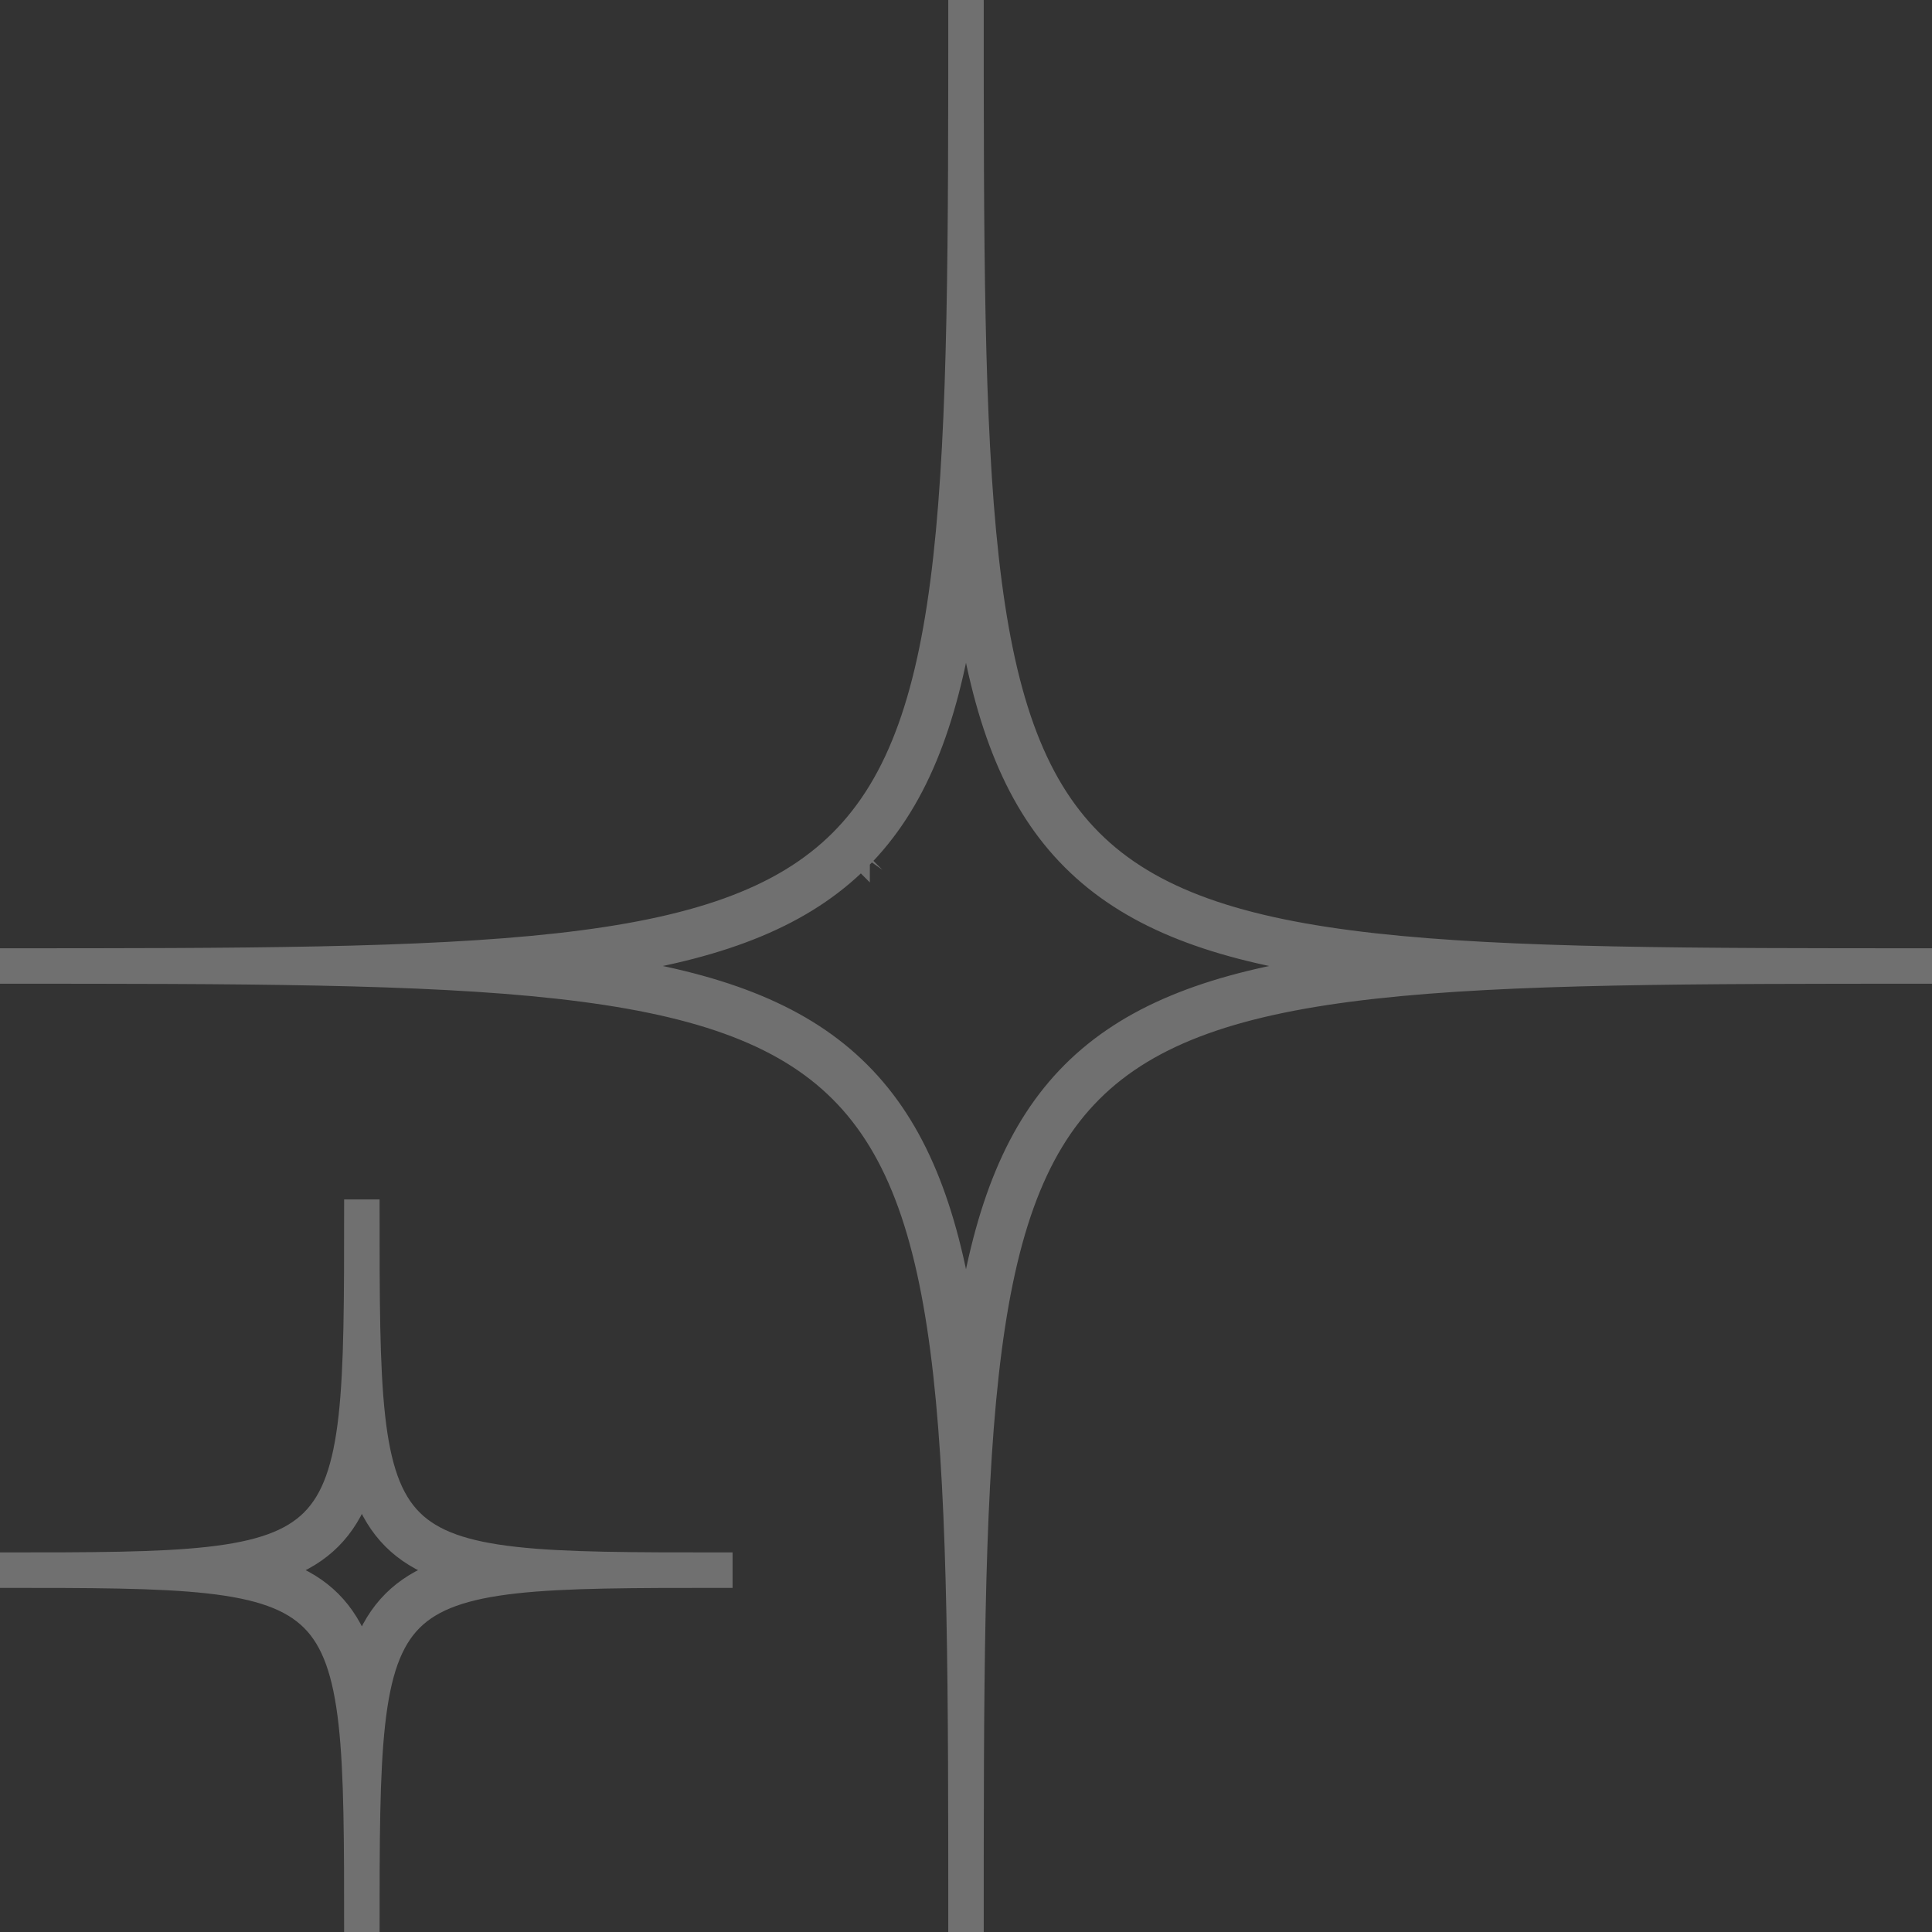 <?xml version="1.0" encoding="UTF-8"?> <svg xmlns="http://www.w3.org/2000/svg" width="109" height="109" viewBox="0 0 109 109" fill="none"><rect x="0" y="0" width="109" height="109" fill="#333333" stroke="none"/> <g opacity="0.3"> <path d="M19.915 68.169H20.415H20.915C20.915 73.285 20.916 77.08 21.231 79.917C21.546 82.757 22.168 84.528 23.32 85.68C24.472 86.832 26.242 87.454 29.082 87.769C31.919 88.085 35.714 88.085 40.83 88.085V88.585V89.085C35.714 89.085 31.919 89.086 29.082 89.401C26.242 89.717 24.472 90.339 23.32 91.491C22.168 92.643 21.546 94.413 21.231 97.253C20.916 100.09 20.915 103.884 20.915 109H20.415H19.915C19.915 103.884 19.914 100.09 19.599 97.253C19.283 94.413 18.661 92.643 17.509 91.491C16.357 90.339 14.587 89.717 11.747 89.401C8.91 89.086 5.116 89.085 0 89.085V88.585V88.085C5.116 88.085 8.91 88.085 11.747 87.769C14.587 87.454 16.357 86.832 17.509 85.68C18.661 84.528 19.283 82.757 19.599 79.917C19.914 77.08 19.915 73.285 19.915 68.169ZM18.731 86.901C18 87.633 17.103 88.178 16.018 88.585C17.103 88.993 18 89.538 18.731 90.269C19.463 91.001 20.008 91.899 20.415 92.984C20.823 91.899 21.368 91.001 22.1 90.269C22.832 89.537 23.729 88.993 24.814 88.585C23.729 88.178 22.832 87.633 22.1 86.901C21.368 86.169 20.823 85.271 20.415 84.186C20.008 85.271 19.463 86.169 18.731 86.901Z" fill="white" stroke="white"></path> <path d="M48.576 48.575C45.393 51.761 40.905 53.519 34.616 54.5C40.905 55.482 45.393 57.24 48.575 60.423C51.761 63.608 53.519 68.097 54.5 74.385C55.482 68.097 57.24 63.608 60.423 60.423L60.423 60.423C63.608 57.24 68.097 55.482 74.385 54.5C68.097 53.519 63.608 51.761 60.423 48.575C57.24 45.393 55.482 40.905 54.5 34.616C53.519 40.905 51.761 45.393 48.576 48.575ZM48.576 48.575L48.222 48.222L48.575 48.576C48.575 48.576 48.575 48.575 48.576 48.575ZM54 0H54.5H55C55 13.637 55.001 23.823 55.849 31.453C56.697 39.086 58.384 44.052 61.666 47.334C64.948 50.616 69.914 52.303 77.547 53.151C85.177 53.999 95.363 54 109 54V54.5V55C95.363 55 85.177 55.001 77.547 55.849C69.914 56.697 64.948 58.384 61.666 61.666C58.384 64.948 56.697 69.914 55.849 77.547C55.001 85.177 55 95.363 55 109H54.5H54C54 95.363 53.999 85.177 53.151 77.547C52.303 69.914 50.616 64.948 47.334 61.666C44.052 58.384 39.086 56.697 31.453 55.849C23.823 55.001 13.637 55 0 55V54.5V54C13.637 54 23.823 53.999 31.453 53.151C39.086 52.303 44.052 50.616 47.334 47.334C50.616 44.052 52.303 39.086 53.151 31.453C53.999 23.823 54 13.637 54 0Z" fill="white" stroke="white"></path> </g> </svg> 